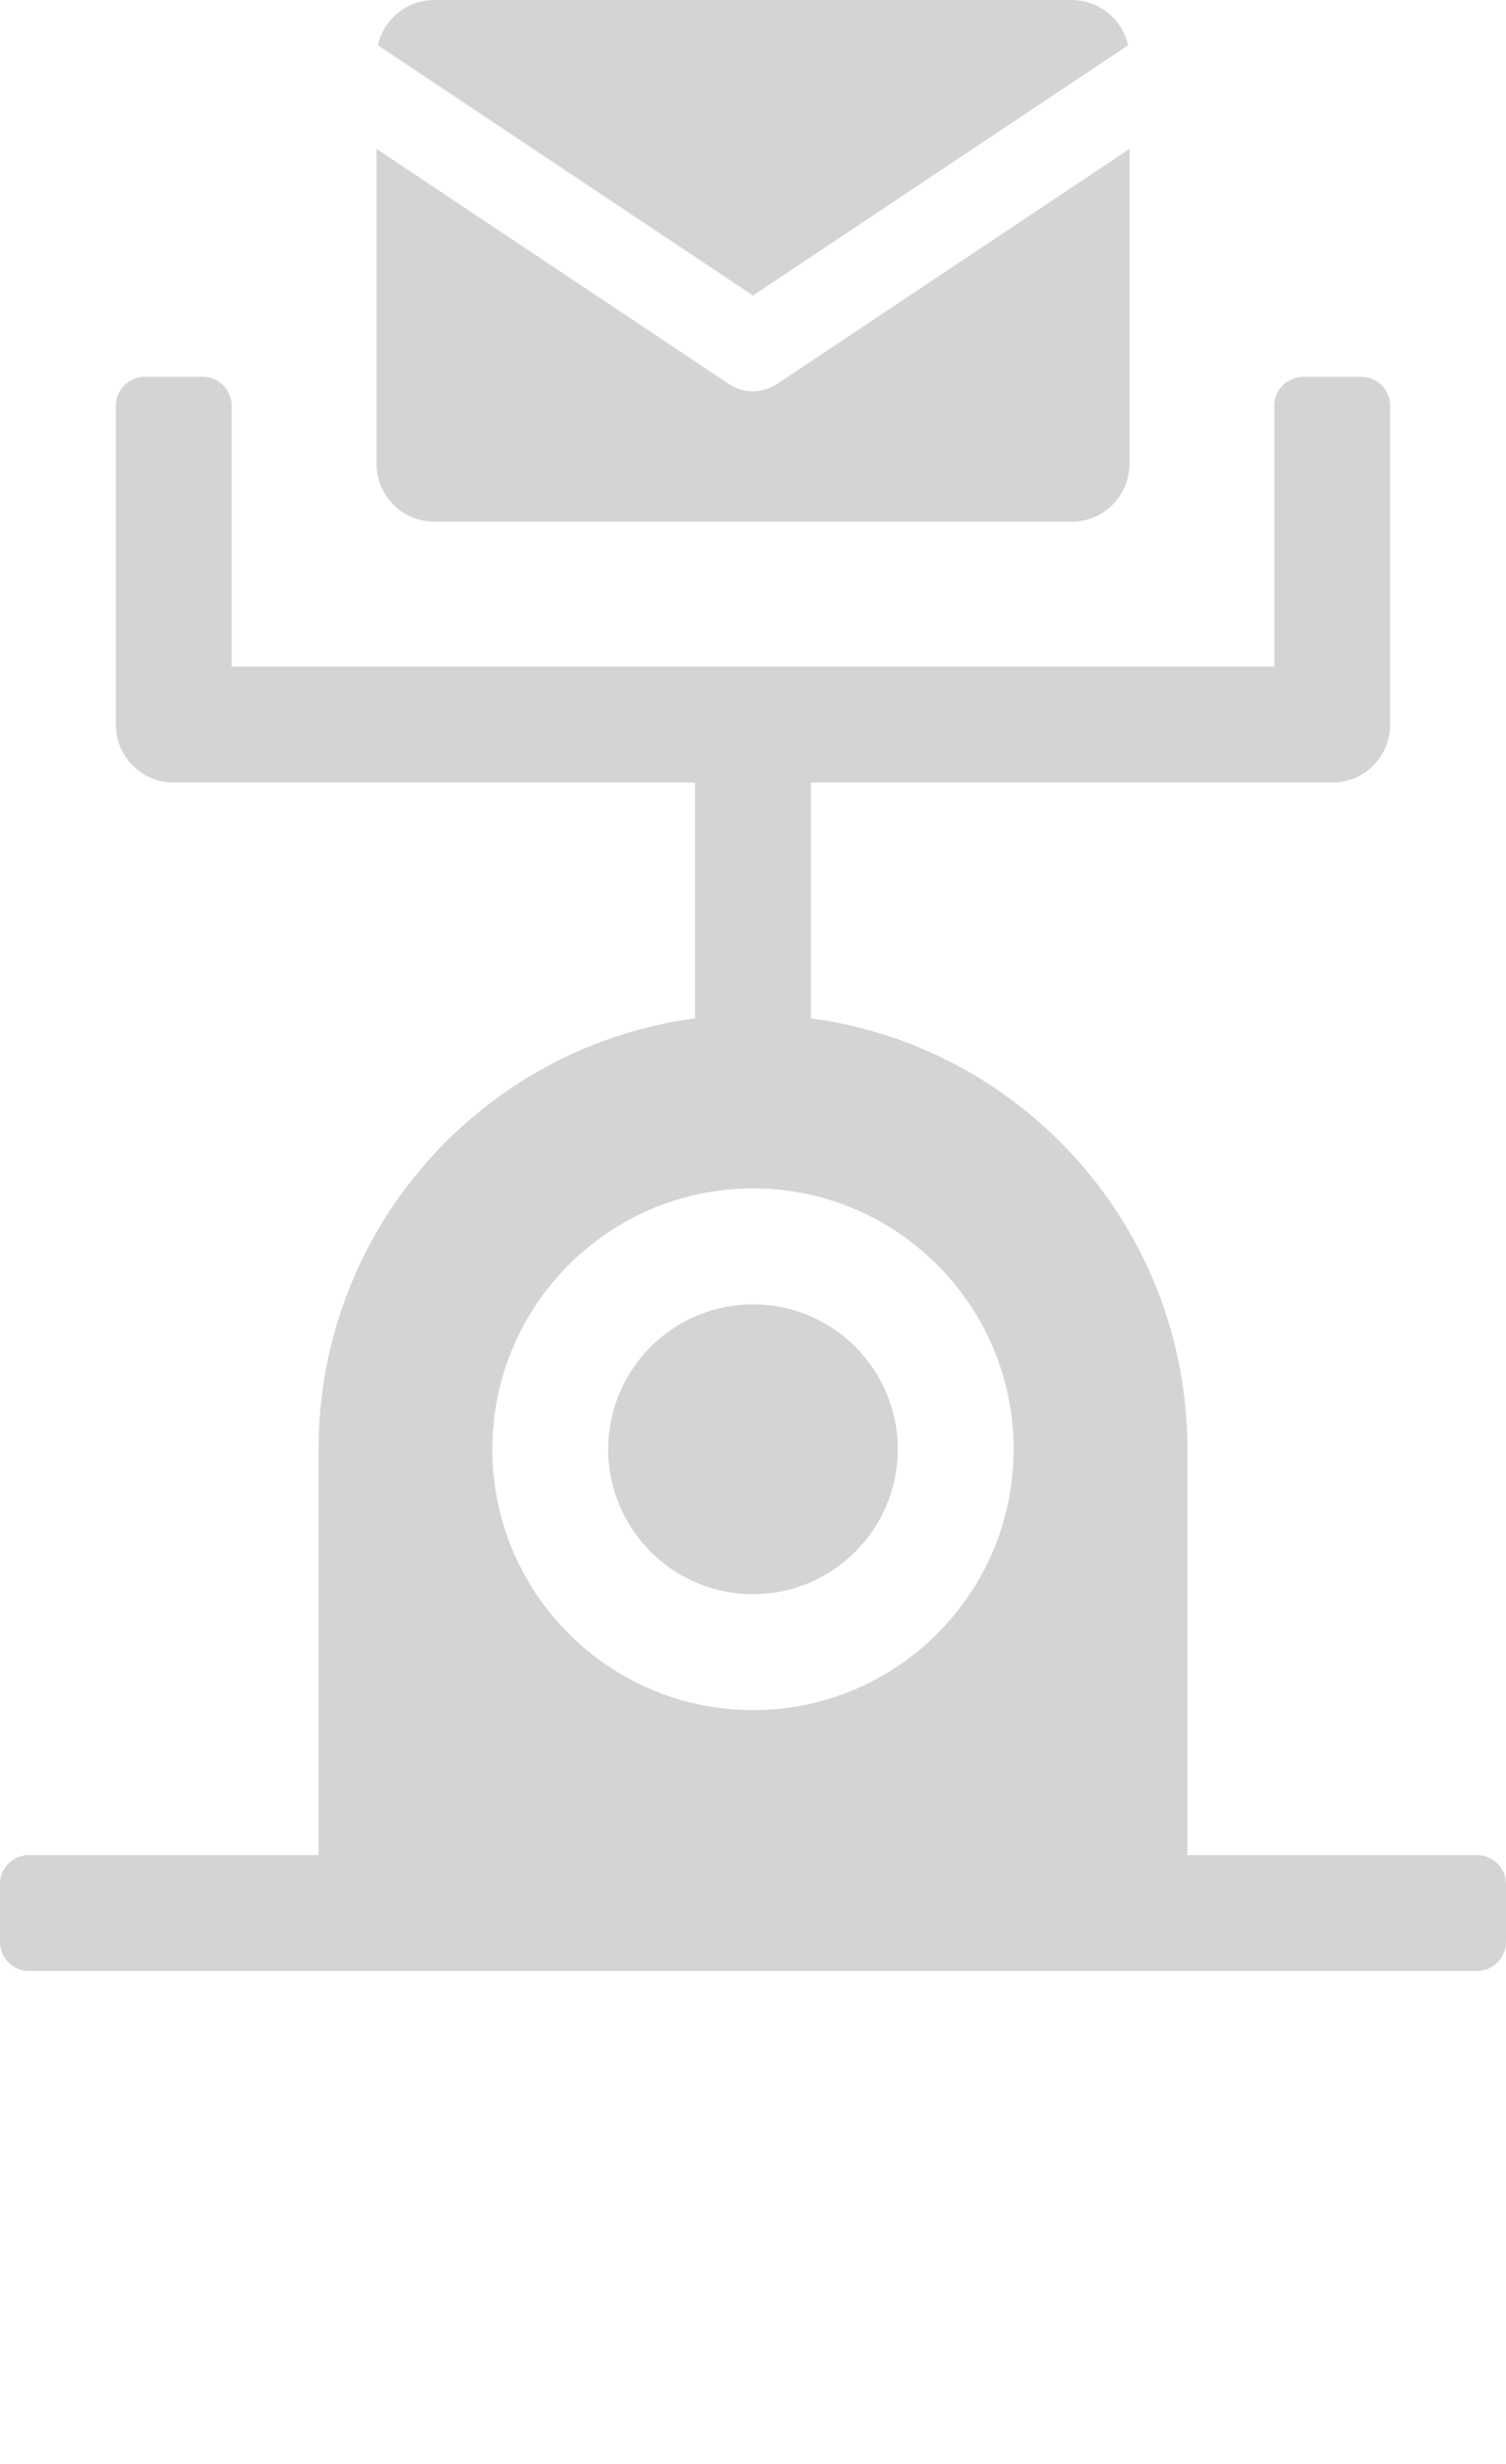 <?xml version="1.0" encoding="UTF-8"?> <svg xmlns="http://www.w3.org/2000/svg" width="137" height="224" viewBox="0 0 137 224" fill="none"> <path fill-rule="evenodd" clip-rule="evenodd" d="M102.624 4.118L68.5 26.873L34.376 4.118C34.902 1.761 37.005 0 39.519 0H97.481C99.995 0 102.098 1.761 102.624 4.118ZM102.75 13.535V42.165C102.75 45.076 100.391 47.435 97.481 47.435H39.519C36.609 47.435 34.25 45.076 34.25 42.165V13.535L66.308 34.913C67.635 35.798 69.365 35.798 70.692 34.913L102.75 13.535ZM63.231 92.584V71.153H15.808C12.898 71.153 10.539 68.793 10.539 65.882V36.894C10.539 35.439 11.718 34.259 13.173 34.259H18.442C19.897 34.259 21.077 35.439 21.077 36.894V60.612H115.923V36.894C115.923 35.439 117.103 34.259 118.558 34.259H123.827C125.282 34.259 126.462 35.439 126.462 36.894V65.882C126.462 68.793 124.102 71.153 121.192 71.153H73.769V92.584C93.103 95.162 108.019 111.732 108.019 131.78V168.659H134.365C135.82 168.659 137 169.839 137 171.294V176.565C137 178.02 135.82 179.2 134.365 179.2H2.635C1.18 179.2 0 178.02 0 176.565V171.294C0 169.839 1.18 168.659 2.635 168.659H28.981V131.78C28.981 111.727 43.894 95.161 63.231 92.584ZM44.788 131.765C44.788 144.849 55.411 155.482 68.5 155.482C81.581 155.482 92.212 144.857 92.212 131.765C92.212 118.68 81.589 108.047 68.5 108.047C55.419 108.047 44.788 118.672 44.788 131.765ZM55.327 131.765C55.327 124.496 61.237 118.588 68.5 118.588C75.767 118.588 81.673 124.5 81.673 131.765C81.673 139.034 75.763 144.941 68.5 144.941C61.233 144.941 55.327 139.029 55.327 131.765Z" fill="#D4D4D4"></path> </svg> 